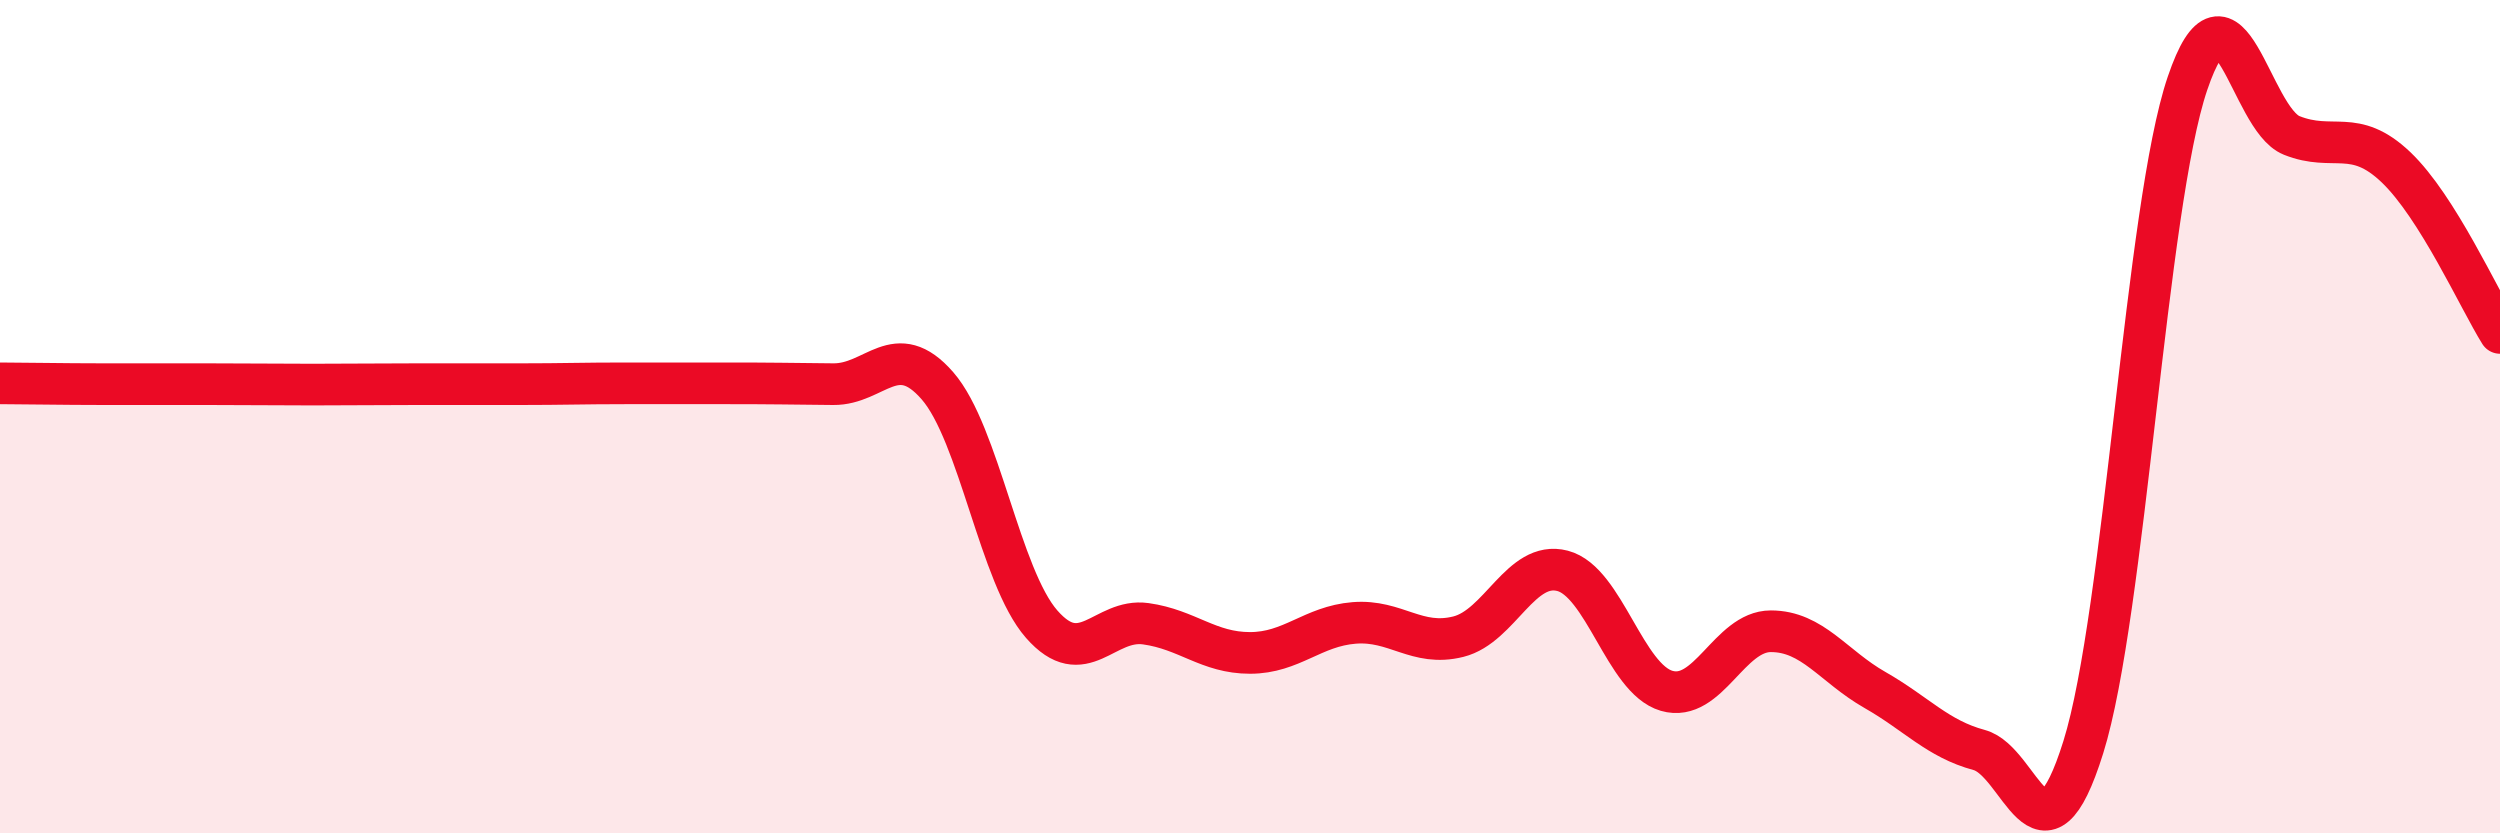 
    <svg width="60" height="20" viewBox="0 0 60 20" xmlns="http://www.w3.org/2000/svg">
      <path
        d="M 0,9.2 C 0.5,9.2 1.5,9.22 2.5,9.22 C 3.5,9.22 4,9.22 5,9.22 C 6,9.22 6.5,9.23 7.5,9.23 C 8.5,9.23 9,9.22 10,9.22 C 11,9.22 11.5,9.22 12.5,9.22 C 13.5,9.22 14,9.2 15,9.2 C 16,9.2 16.5,9.2 17.5,9.2 C 18.5,9.2 19,9.21 20,9.22 C 21,9.23 21.5,8.11 22.5,9.26 C 23.5,10.41 24,13.84 25,14.98 C 26,16.12 26.5,14.83 27.5,14.97 C 28.5,15.11 29,15.67 30,15.67 C 31,15.67 31.5,15.03 32.5,14.95 C 33.5,14.87 34,15.53 35,15.28 C 36,15.03 36.5,13.44 37.5,13.7 C 38.5,13.96 39,16.29 40,16.58 C 41,16.87 41.5,15.15 42.5,15.15 C 43.5,15.15 44,15.99 45,16.56 C 46,17.13 46.5,17.73 47.5,18 C 48.5,18.27 49,21.13 50,17.93 C 51,14.73 51.5,4.94 52.5,2 C 53.5,-0.94 54,2.85 55,3.25 C 56,3.65 56.5,3.06 57.5,4.01 C 58.5,4.96 59.5,7.19 60,7.99L60 20L0 20Z"
        fill="#EB0A25"
        opacity="0.1"
        stroke-linecap="round"
        stroke-linejoin="round"
      />
      <path
        d="M 0,9.2 C 0.5,9.2 1.5,9.22 2.5,9.22 C 3.5,9.22 4,9.22 5,9.22 C 6,9.22 6.5,9.23 7.5,9.23 C 8.5,9.23 9,9.22 10,9.22 C 11,9.22 11.5,9.22 12.5,9.22 C 13.5,9.22 14,9.2 15,9.2 C 16,9.2 16.5,9.2 17.5,9.2 C 18.5,9.2 19,9.21 20,9.22 C 21,9.23 21.5,8.11 22.5,9.26 C 23.5,10.41 24,13.84 25,14.98 C 26,16.12 26.5,14.83 27.5,14.97 C 28.5,15.11 29,15.67 30,15.67 C 31,15.67 31.5,15.03 32.5,14.95 C 33.5,14.87 34,15.53 35,15.28 C 36,15.03 36.5,13.44 37.5,13.7 C 38.5,13.96 39,16.29 40,16.58 C 41,16.87 41.5,15.15 42.5,15.15 C 43.5,15.15 44,15.99 45,16.56 C 46,17.13 46.5,17.73 47.5,18 C 48.5,18.27 49,21.13 50,17.93 C 51,14.73 51.5,4.94 52.5,2 C 53.5,-0.94 54,2.85 55,3.25 C 56,3.65 56.5,3.06 57.5,4.01 C 58.5,4.96 59.5,7.19 60,7.99"
        stroke="#EB0A25"
        stroke-width="1"
        fill="none"
        stroke-linecap="round"
        stroke-linejoin="round"
      />
    </svg>
  